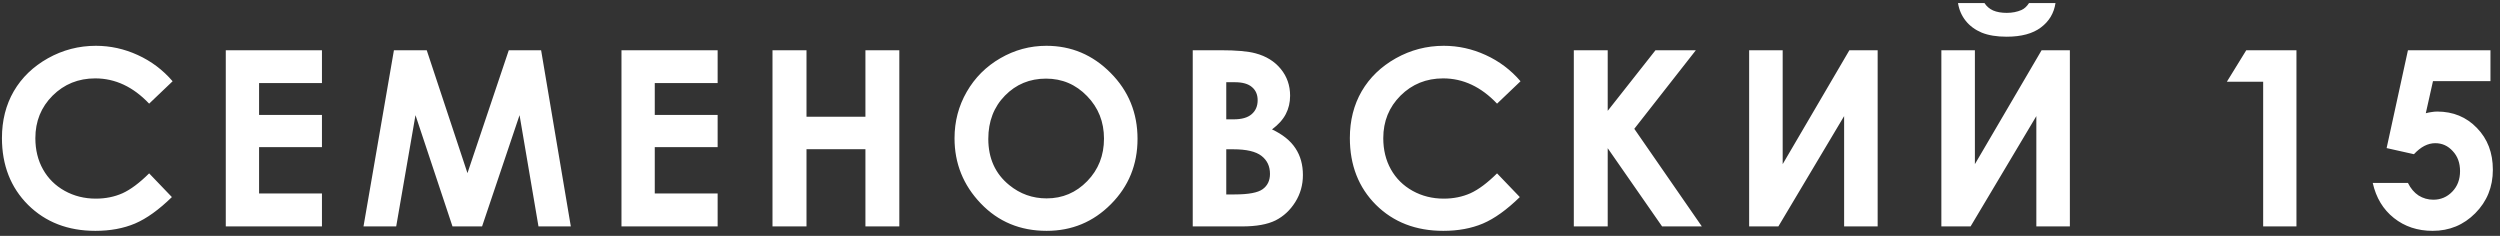 <svg width="265" height="25" viewBox="0 0 265 25" fill="none" xmlns="http://www.w3.org/2000/svg">
<rect x="0" y="0" width="265" height="25" fill="#333333" stroke="none"/>
<path d="M18.297 8.613L15.809 10.987C14.116 9.201 12.212 8.309 10.096 8.309C8.31 8.309 6.803 8.918 5.576 10.137C4.357 11.355 3.748 12.858 3.748 14.644C3.748 15.888 4.019 16.992 4.561 17.957C5.102 18.922 5.868 19.679 6.858 20.23C7.849 20.78 8.949 21.055 10.159 21.055C11.192 21.055 12.135 20.864 12.99 20.483C13.845 20.094 14.784 19.392 15.809 18.376L18.221 20.89C16.841 22.235 15.538 23.171 14.31 23.695C13.083 24.212 11.683 24.47 10.108 24.47C7.205 24.47 4.827 23.551 2.974 21.715C1.129 19.87 0.206 17.509 0.206 14.631C0.206 12.769 0.625 11.114 1.463 9.667C2.309 8.22 3.515 7.056 5.081 6.176C6.655 5.296 8.348 4.855 10.159 4.855C11.7 4.855 13.181 5.181 14.602 5.833C16.033 6.485 17.264 7.411 18.297 8.613ZM23.933 5.325H34.127V8.804H27.462V12.181H34.127V15.596H27.462V20.509H34.127V24H23.933V5.325ZM41.756 5.325H45.234L49.551 18.351L53.931 5.325H57.358L60.507 24H57.079L55.073 12.206L51.1 24H47.964L44.041 12.206L41.997 24H38.531L41.756 5.325ZM65.876 5.325H76.07V8.804H69.405V12.181H76.07V15.596H69.405V20.509H76.07V24H65.876V5.325ZM81.884 5.325H85.489V12.371H91.735V5.325H95.328V24H91.735V15.812H85.489V24H81.884V5.325ZM110.917 4.855C113.558 4.855 115.826 5.812 117.722 7.725C119.626 9.637 120.578 11.969 120.578 14.72C120.578 17.445 119.639 19.751 117.76 21.639C115.889 23.526 113.617 24.47 110.942 24.47C108.141 24.47 105.813 23.501 103.96 21.562C102.106 19.624 101.18 17.322 101.18 14.656C101.18 12.87 101.611 11.229 102.475 9.73C103.338 8.232 104.523 7.048 106.029 6.176C107.544 5.296 109.174 4.855 110.917 4.855ZM110.879 8.334C109.152 8.334 107.701 8.935 106.524 10.137C105.348 11.338 104.76 12.866 104.76 14.72C104.76 16.785 105.5 18.418 106.981 19.62C108.132 20.56 109.453 21.029 110.942 21.029C112.627 21.029 114.061 20.42 115.246 19.201C116.431 17.982 117.023 16.48 117.023 14.694C117.023 12.917 116.427 11.415 115.233 10.188C114.04 8.952 112.589 8.334 110.879 8.334ZM126.43 24V5.325H129.362C131.063 5.325 132.308 5.435 133.095 5.655C134.212 5.952 135.101 6.502 135.761 7.306C136.421 8.11 136.751 9.058 136.751 10.149C136.751 10.86 136.599 11.508 136.294 12.092C135.998 12.667 135.511 13.209 134.834 13.717C135.968 14.25 136.798 14.919 137.322 15.723C137.847 16.518 138.109 17.462 138.109 18.554C138.109 19.603 137.839 20.56 137.297 21.423C136.755 22.286 136.057 22.934 135.202 23.365C134.347 23.788 133.167 24 131.66 24H126.43ZM129.984 8.715V12.65H130.759C131.622 12.65 132.261 12.468 132.676 12.104C133.099 11.741 133.311 11.245 133.311 10.619C133.311 10.035 133.112 9.574 132.714 9.235C132.316 8.888 131.711 8.715 130.898 8.715H129.984ZM129.984 15.824V20.61H130.873C132.346 20.61 133.336 20.424 133.844 20.052C134.36 19.679 134.618 19.138 134.618 18.427C134.618 17.623 134.318 16.988 133.717 16.523C133.116 16.057 132.117 15.824 130.721 15.824H129.984ZM161.176 8.613L158.688 10.987C156.995 9.201 155.09 8.309 152.975 8.309C151.189 8.309 149.682 8.918 148.455 10.137C147.236 11.355 146.627 12.858 146.627 14.644C146.627 15.888 146.898 16.992 147.439 17.957C147.981 18.922 148.747 19.679 149.737 20.23C150.728 20.78 151.828 21.055 153.038 21.055C154.071 21.055 155.014 20.864 155.869 20.483C156.724 20.094 157.663 19.392 158.688 18.376L161.1 20.89C159.72 22.235 158.417 23.171 157.189 23.695C155.962 24.212 154.562 24.47 152.987 24.47C150.084 24.47 147.706 23.551 145.853 21.715C144.007 19.87 143.085 17.509 143.085 14.631C143.085 12.769 143.504 11.114 144.342 9.667C145.188 8.22 146.394 7.056 147.96 6.176C149.534 5.296 151.227 4.855 153.038 4.855C154.578 4.855 156.06 5.181 157.481 5.833C158.912 6.485 160.143 7.411 161.176 8.613ZM166.824 5.325H170.417V11.749L175.482 5.325H179.761L173.235 13.653L180.396 24H176.181L170.417 15.71V24H166.824V5.325ZM199.031 5.325V24H195.477V12.308L188.507 24H185.409V5.325H188.964V17.398L196.035 5.325H199.031ZM219.406 5.325V24H215.852V12.308L208.882 24H205.784V5.325H209.339V17.398L216.41 5.325H219.406ZM207.549 0.323H210.354C210.575 0.67 210.879 0.933 211.269 1.11C211.666 1.28 212.149 1.364 212.716 1.364C213.291 1.364 213.812 1.263 214.277 1.06C214.582 0.924 214.849 0.679 215.077 0.323H217.883C217.722 1.398 217.206 2.261 216.334 2.913C215.471 3.565 214.26 3.891 212.703 3.891C211.654 3.891 210.773 3.747 210.062 3.459C209.36 3.163 208.793 2.744 208.361 2.202C207.93 1.66 207.659 1.034 207.549 0.323ZM238.104 5.325H243.424V24H239.895V8.664H236.048L238.104 5.325ZM255.242 5.325H263.989V8.601H257.896L257.134 12.003C257.345 11.944 257.553 11.901 257.756 11.876C257.959 11.842 258.154 11.825 258.34 11.825C260.033 11.825 261.438 12.405 262.555 13.565C263.68 14.716 264.243 16.192 264.243 17.995C264.243 19.815 263.621 21.351 262.377 22.604C261.141 23.848 259.635 24.47 257.857 24.47C256.266 24.47 254.899 24.017 253.757 23.111C252.614 22.206 251.865 20.966 251.51 19.392H255.242C255.53 19.976 255.907 20.42 256.372 20.725C256.846 21.021 257.367 21.169 257.934 21.169C258.721 21.169 259.389 20.885 259.939 20.318C260.49 19.751 260.765 19.023 260.765 18.135C260.765 17.271 260.507 16.565 259.99 16.015C259.482 15.456 258.865 15.177 258.137 15.177C257.747 15.177 257.362 15.274 256.981 15.469C256.609 15.663 256.241 15.955 255.877 16.345L252.982 15.697L255.242 5.325Z" fill="white"/>
</svg>
